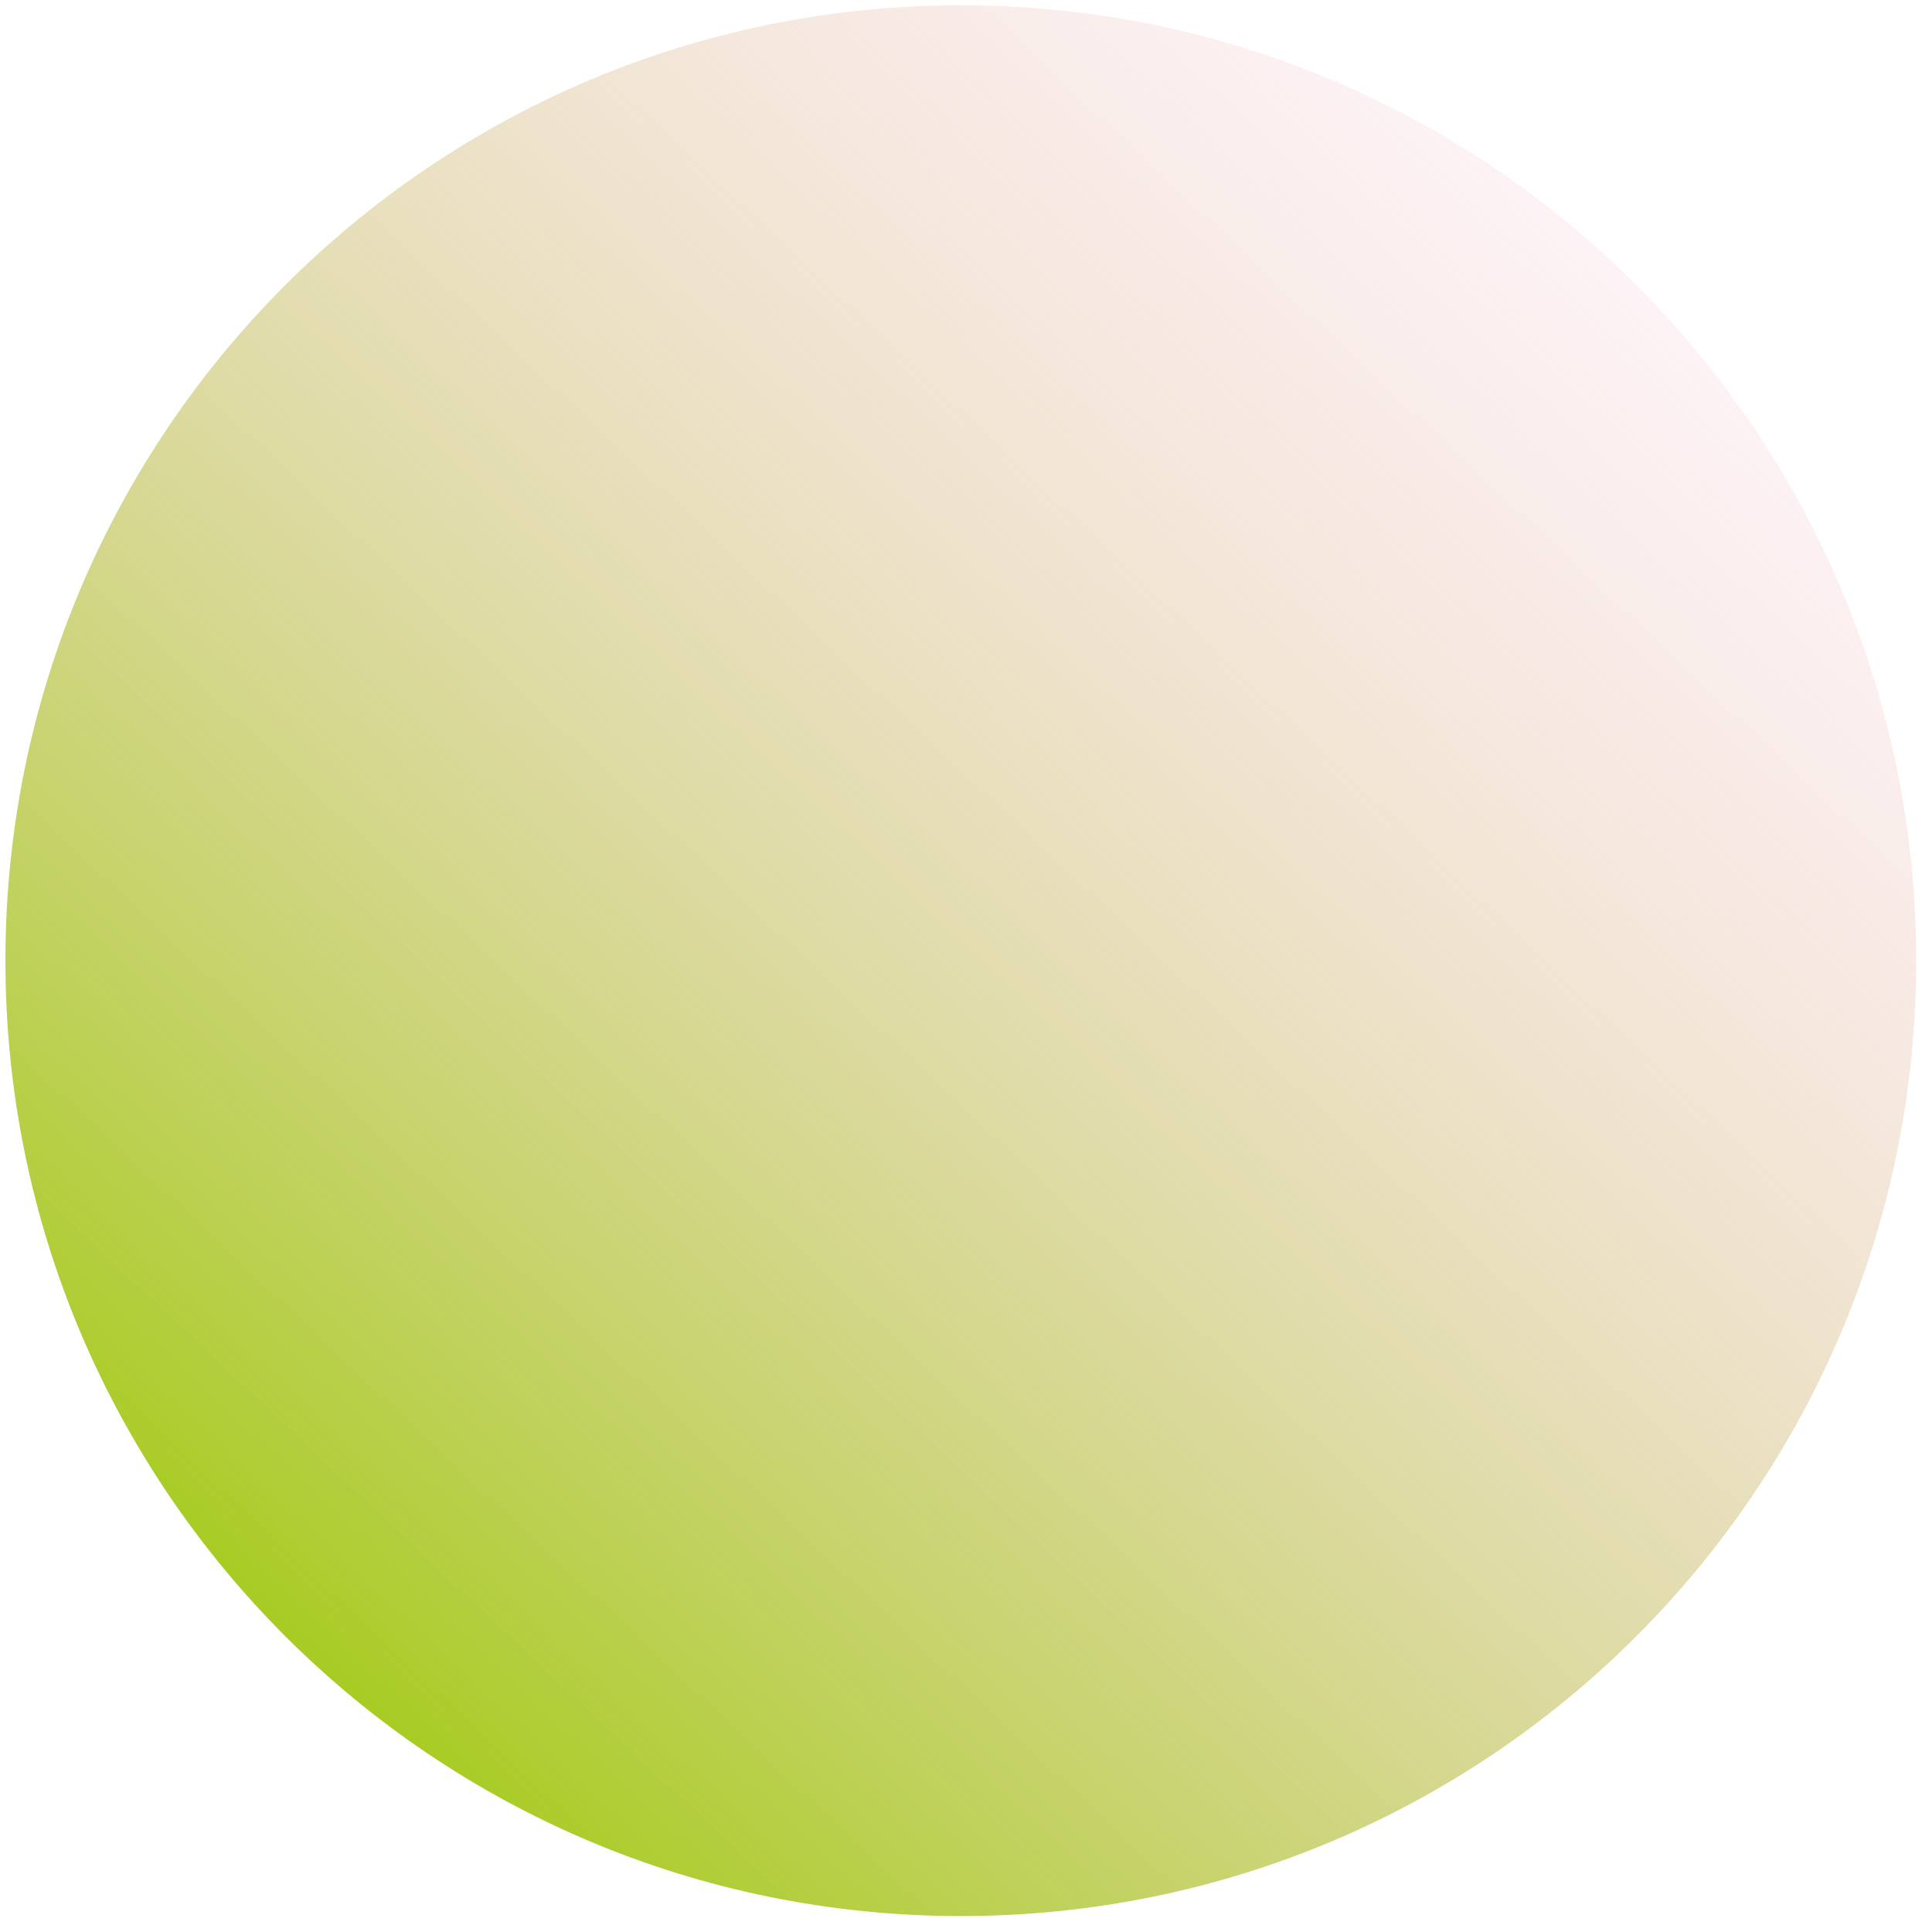 <svg width="63" height="63" viewBox="0 0 63 63" fill="none" xmlns="http://www.w3.org/2000/svg">
<path d="M31.331 62.48C48.537 62.48 62.485 48.532 62.485 31.326C62.485 14.12 48.537 0.172 31.331 0.172C14.125 0.172 0.177 14.12 0.177 31.326C0.177 48.532 14.125 62.48 31.331 62.48Z" fill="url(#paint0_linear_3_4011)"/>
<defs>
<linearGradient id="paint0_linear_3_4011" x1="52.687" y1="8.645" x2="9.969" y2="54.006" gradientUnits="userSpaceOnUse">
<stop stop-color="#F5BFCC" stop-opacity="0.2"/>
<stop offset="1" stop-color="#A8CC23"/>
</linearGradient>
</defs>
</svg>

